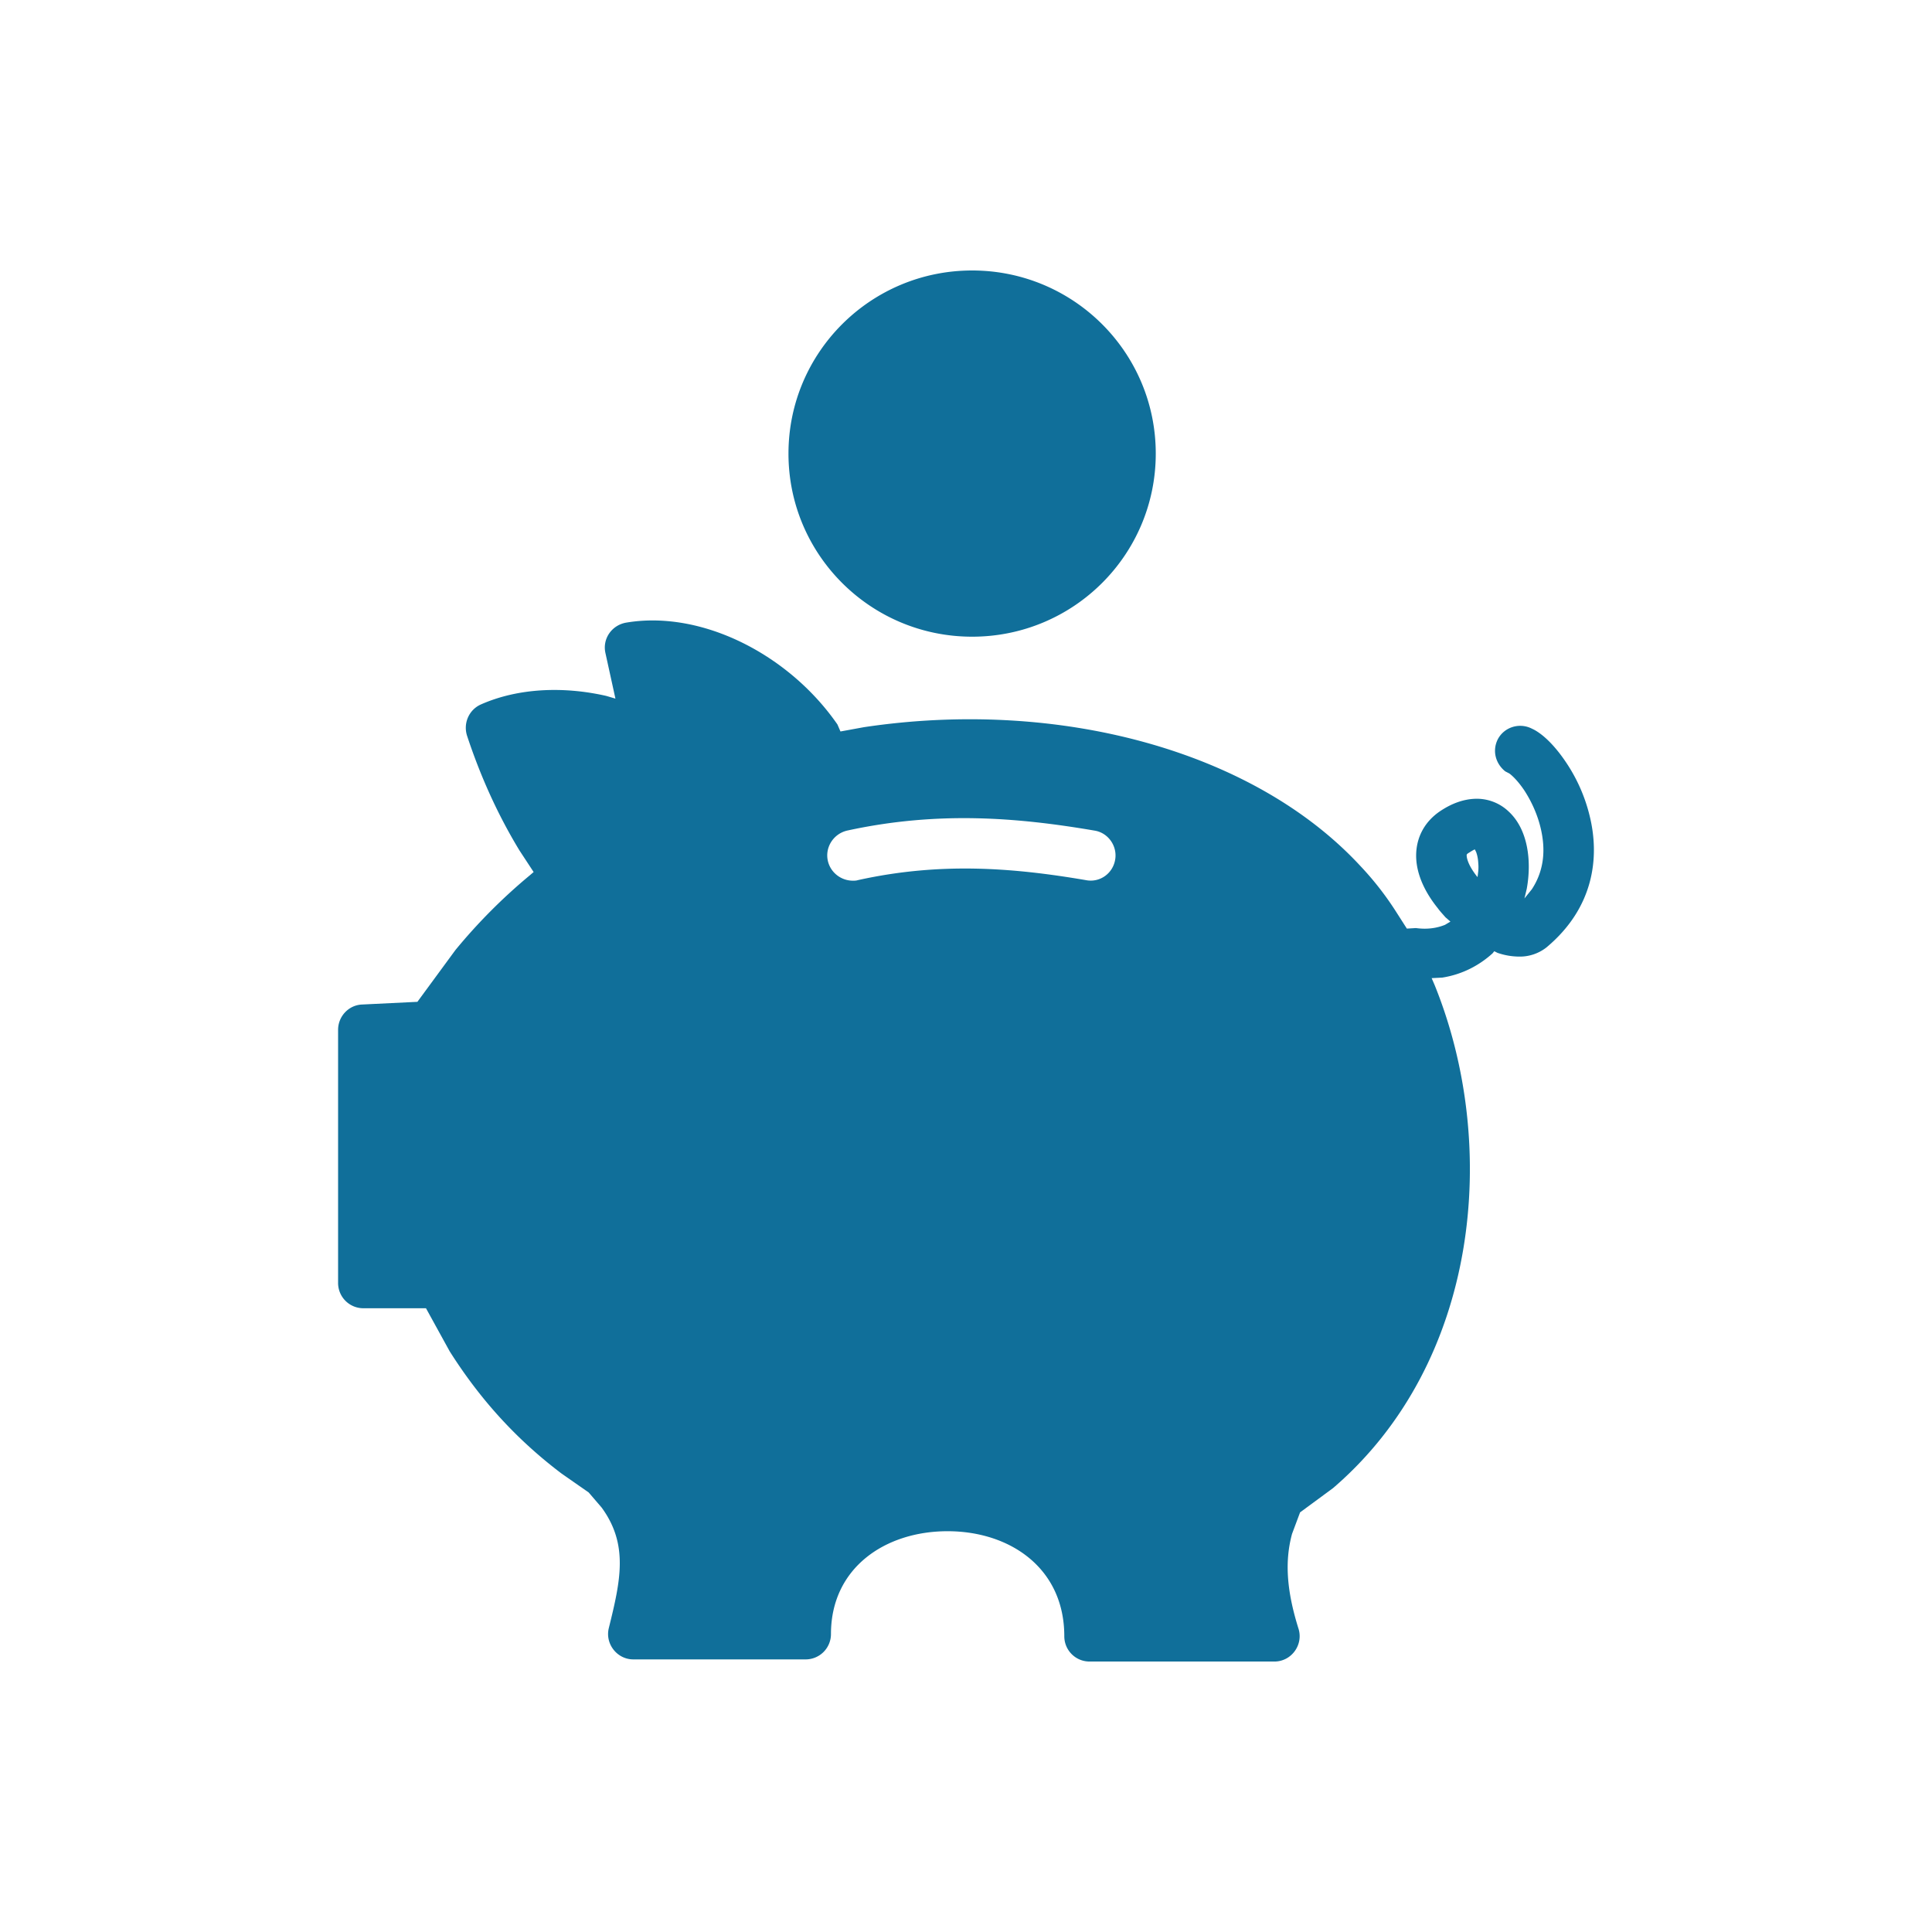 <svg data-bbox="34.999 28 130.001 144.002" viewBox="0 0 200 200" height="200" width="200" xmlns="http://www.w3.org/2000/svg" data-type="color">
    <g>
        <path d="M164.551 84.419a17.182 17.182 0 0 0-2.409-5.463c-.928-1.394-2.102-2.732-3.303-3.4a14.082 14.082 0 0 0-.347-.169c-1.313-.612-2.873-.056-3.482 1.228-.537 1.171-.162 2.453.81 3.234l.425.222c.162.112.782.614 1.537 1.729.693 1.059 1.336 2.397 1.688 3.846.52 2.119.458 4.349-.894 6.411l-.766.949.24-1.003c.525-2.899.117-6.133-1.85-7.972a4.782 4.782 0 0 0-3.56-1.338c-1.202.054-2.353.501-3.392 1.169-2.023 1.282-2.828 3.29-2.616 5.353.196 1.84 1.168 3.512 2.202 4.794.24.335.514.614.799.947l.514.446-.559.335c-.827.335-1.827.501-3.012.335l-.939.056-1.034-1.617a31.743 31.743 0 0 0-3.762-4.849C129.76 77.673 109.54 72.266 89.442 75.276l-2.437.446-.313-.725c-5.058-7.303-14.134-11.874-21.909-10.536-1.47.278-2.425 1.671-2.113 3.121l1.04 4.739-.945-.279c-4.393-1.003-9.115-.837-13.006.893-1.224.557-1.822 1.95-1.408 3.233 1.308 3.958 3.057 7.972 5.427 11.874l1.464 2.231-.391.335a57.422 57.422 0 0 0-7.713 7.749l-3.929 5.352-5.728.279c-1.386.056-2.482 1.226-2.482 2.62v26.203a2.616 2.616 0 0 0 2.61 2.619h6.489l2.454 4.46c2.968 4.683 6.64 8.92 11.586 12.655l2.8 1.952 1.341 1.561c2.812 3.846 1.956 7.581.743 12.488-.397 1.616.85 3.234 2.538 3.234h17.845a2.62 2.62 0 0 0 2.616-2.621c0-6.857 5.611-10.648 12.072-10.648 6.433 0 12.083 3.791 12.083 10.871 0 1.45 1.168 2.62 2.616 2.62h19.131c1.766 0 3.018-1.729 2.498-3.4-1.28-4.071-1.408-7.08-.671-9.812l.833-2.229 3.409-2.51c15.141-12.989 17.275-35.401 10.524-52.07l-.313-.724 1.101-.056c2.107-.335 3.845-1.282 5.203-2.508l.179-.223.33.167a6.989 6.989 0 0 0 2.342.389c.877 0 1.872-.278 2.727-.947 4.941-4.128 5.534-9.368 4.466-13.66zm-52.133 6.693c-7.506-1.282-15.068-1.896-23.613 0-.168.056-.347.056-.514.056-1.218 0-2.32-.837-2.594-2.063-.307-1.394.581-2.787 1.995-3.122 9.462-2.062 17.779-1.338 25.614 0 1.425.224 2.381 1.618 2.135 3.011-.246 1.449-1.604 2.397-3.023 2.118zm40.614-.951l-.073.612h-.028c-.755-.947-1.045-1.671-1.095-2.118-.011-.167-.045-.223.246-.389.257-.167.447-.28.592-.336l.14.28c.095.278.19.612.218 1.169.023.225.023.503 0 .782zM81.623 46.955C81.623 36.474 90.14 28 100.636 28s19.008 8.474 19.008 18.955-8.512 18.955-19.008 18.955-19.013-8.473-19.013-18.955z" fill="#106f9a" data-color="1"/>
    </g>
</svg>
